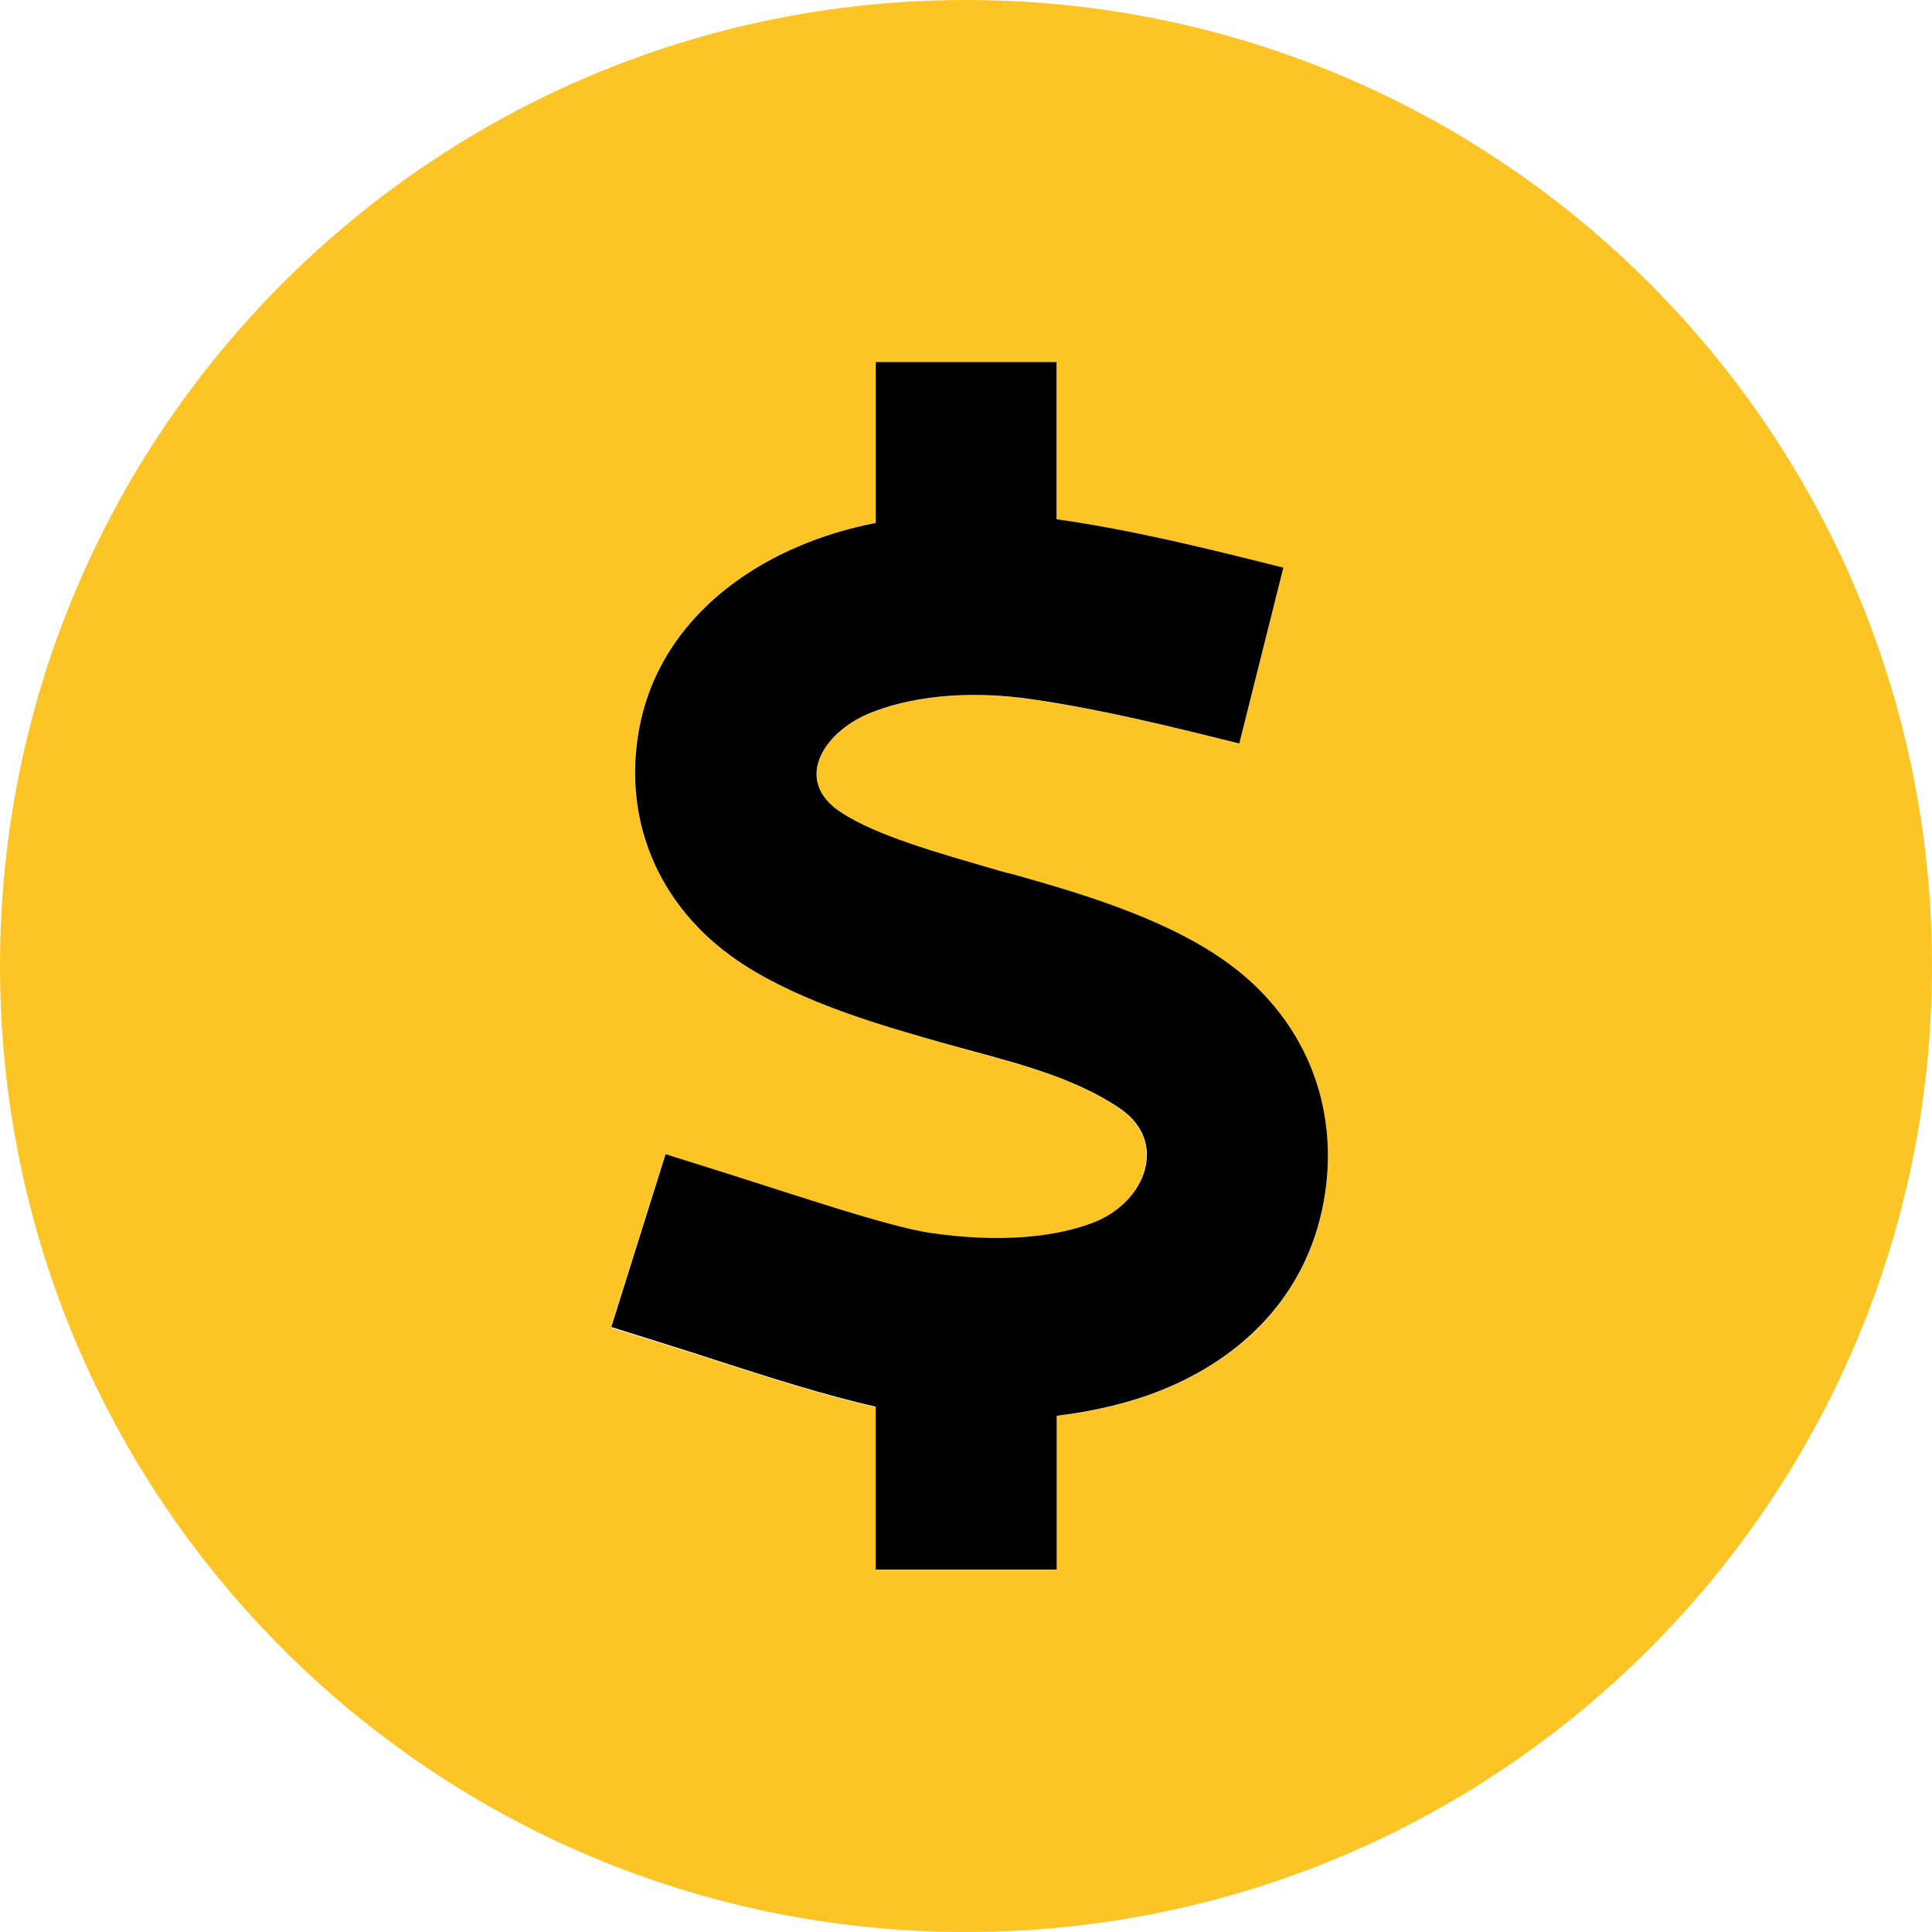 <?xml version="1.0" encoding="UTF-8"?><svg id="Layer_1" data-name="Layer 1" xmlns="http://www.w3.org/2000/svg" viewBox="0 0 89 89"><defs><style>
      .cls-1 {
        fill: #fcc425;
      }
    </style></defs><path class="cls-1" d="M0,44.5c0,24.58,19.92,44.5,44.5,44.5s44.5-19.92,44.5-44.5S69.08,0,44.5,0,0,19.92,0,44.5ZM28.14,61.14c.83-2.66,1.67-5.3,2.5-7.96.42.14.85.26,1.27.4,1.41.43,2.82.89,4.22,1.34,2.33.75,5.08,1.63,6.66,1.88,3.29.49,5.91.19,7.63-.5,2.33-.94,3.41-3.69,1.15-5.23-1.95-1.34-4.36-1.98-6.67-2.61-.43-.12-.87-.24-1.3-.37-2.92-.82-6.55-1.86-9.3-3.62-3.77-2.4-5.68-6.43-4.87-10.88.76-4.14,3.84-6.92,7.3-8.4,1.13-.49,2.33-.85,3.6-1.1v-7.39h8.34v7.23c3.53.5,6.99,1.36,10.45,2.23l-2.03,8.1c-3.15-.78-6.28-1.56-9.49-2.03-3.16-.47-5.82-.09-7.6.66-2.12.9-3.48,3.13-1.22,4.57,1.63,1.04,4.15,1.77,7.6,2.76l.16.03c3.01.85,6.87,1.95,9.75,3.93,3.15,2.16,4.88,5.42,4.88,9.07,0,.71-.07,1.43-.19,2.16-.8,4.33-3.81,7.16-7.42,8.62-1.51.61-3.15.99-4.87,1.2v7.11h-8.34v-7.51c-2.24-.5-5.16-1.43-7.07-2.05-1.27-.42-2.54-.8-3.81-1.2-.43-.14-.87-.28-1.3-.4l-.02-.05Z"/><path d="M48.67,16.69v7.23c3.53.5,6.99,1.36,10.45,2.23l-2.03,8.1c-3.15-.78-6.28-1.56-9.49-2.03-3.16-.47-5.82-.09-7.6.66-2.12.9-3.48,3.13-1.22,4.57,1.63,1.04,4.15,1.77,7.6,2.76l.16.03c3.01.85,6.87,1.95,9.75,3.93,3.75,2.57,5.51,6.74,4.68,11.23-.8,4.33-3.81,7.16-7.42,8.62-1.51.61-3.15.99-4.87,1.2v7.09h-8.34v-7.51c-2.24-.5-5.16-1.43-7.07-2.05-1.7-.56-3.41-1.08-5.11-1.62l2.5-7.96c1.83.57,3.67,1.15,5.49,1.74,2.35.75,5.09,1.63,6.66,1.88,3.29.49,5.91.19,7.63-.5,2.33-.94,3.41-3.69,1.15-5.23-2.33-1.58-5.3-2.21-7.98-2.97-2.92-.82-6.55-1.86-9.3-3.62-3.77-2.4-5.68-6.43-4.87-10.88.76-4.14,3.84-6.92,7.3-8.4,1.13-.49,2.33-.85,3.6-1.1v-7.41h8.34Z"/></svg>